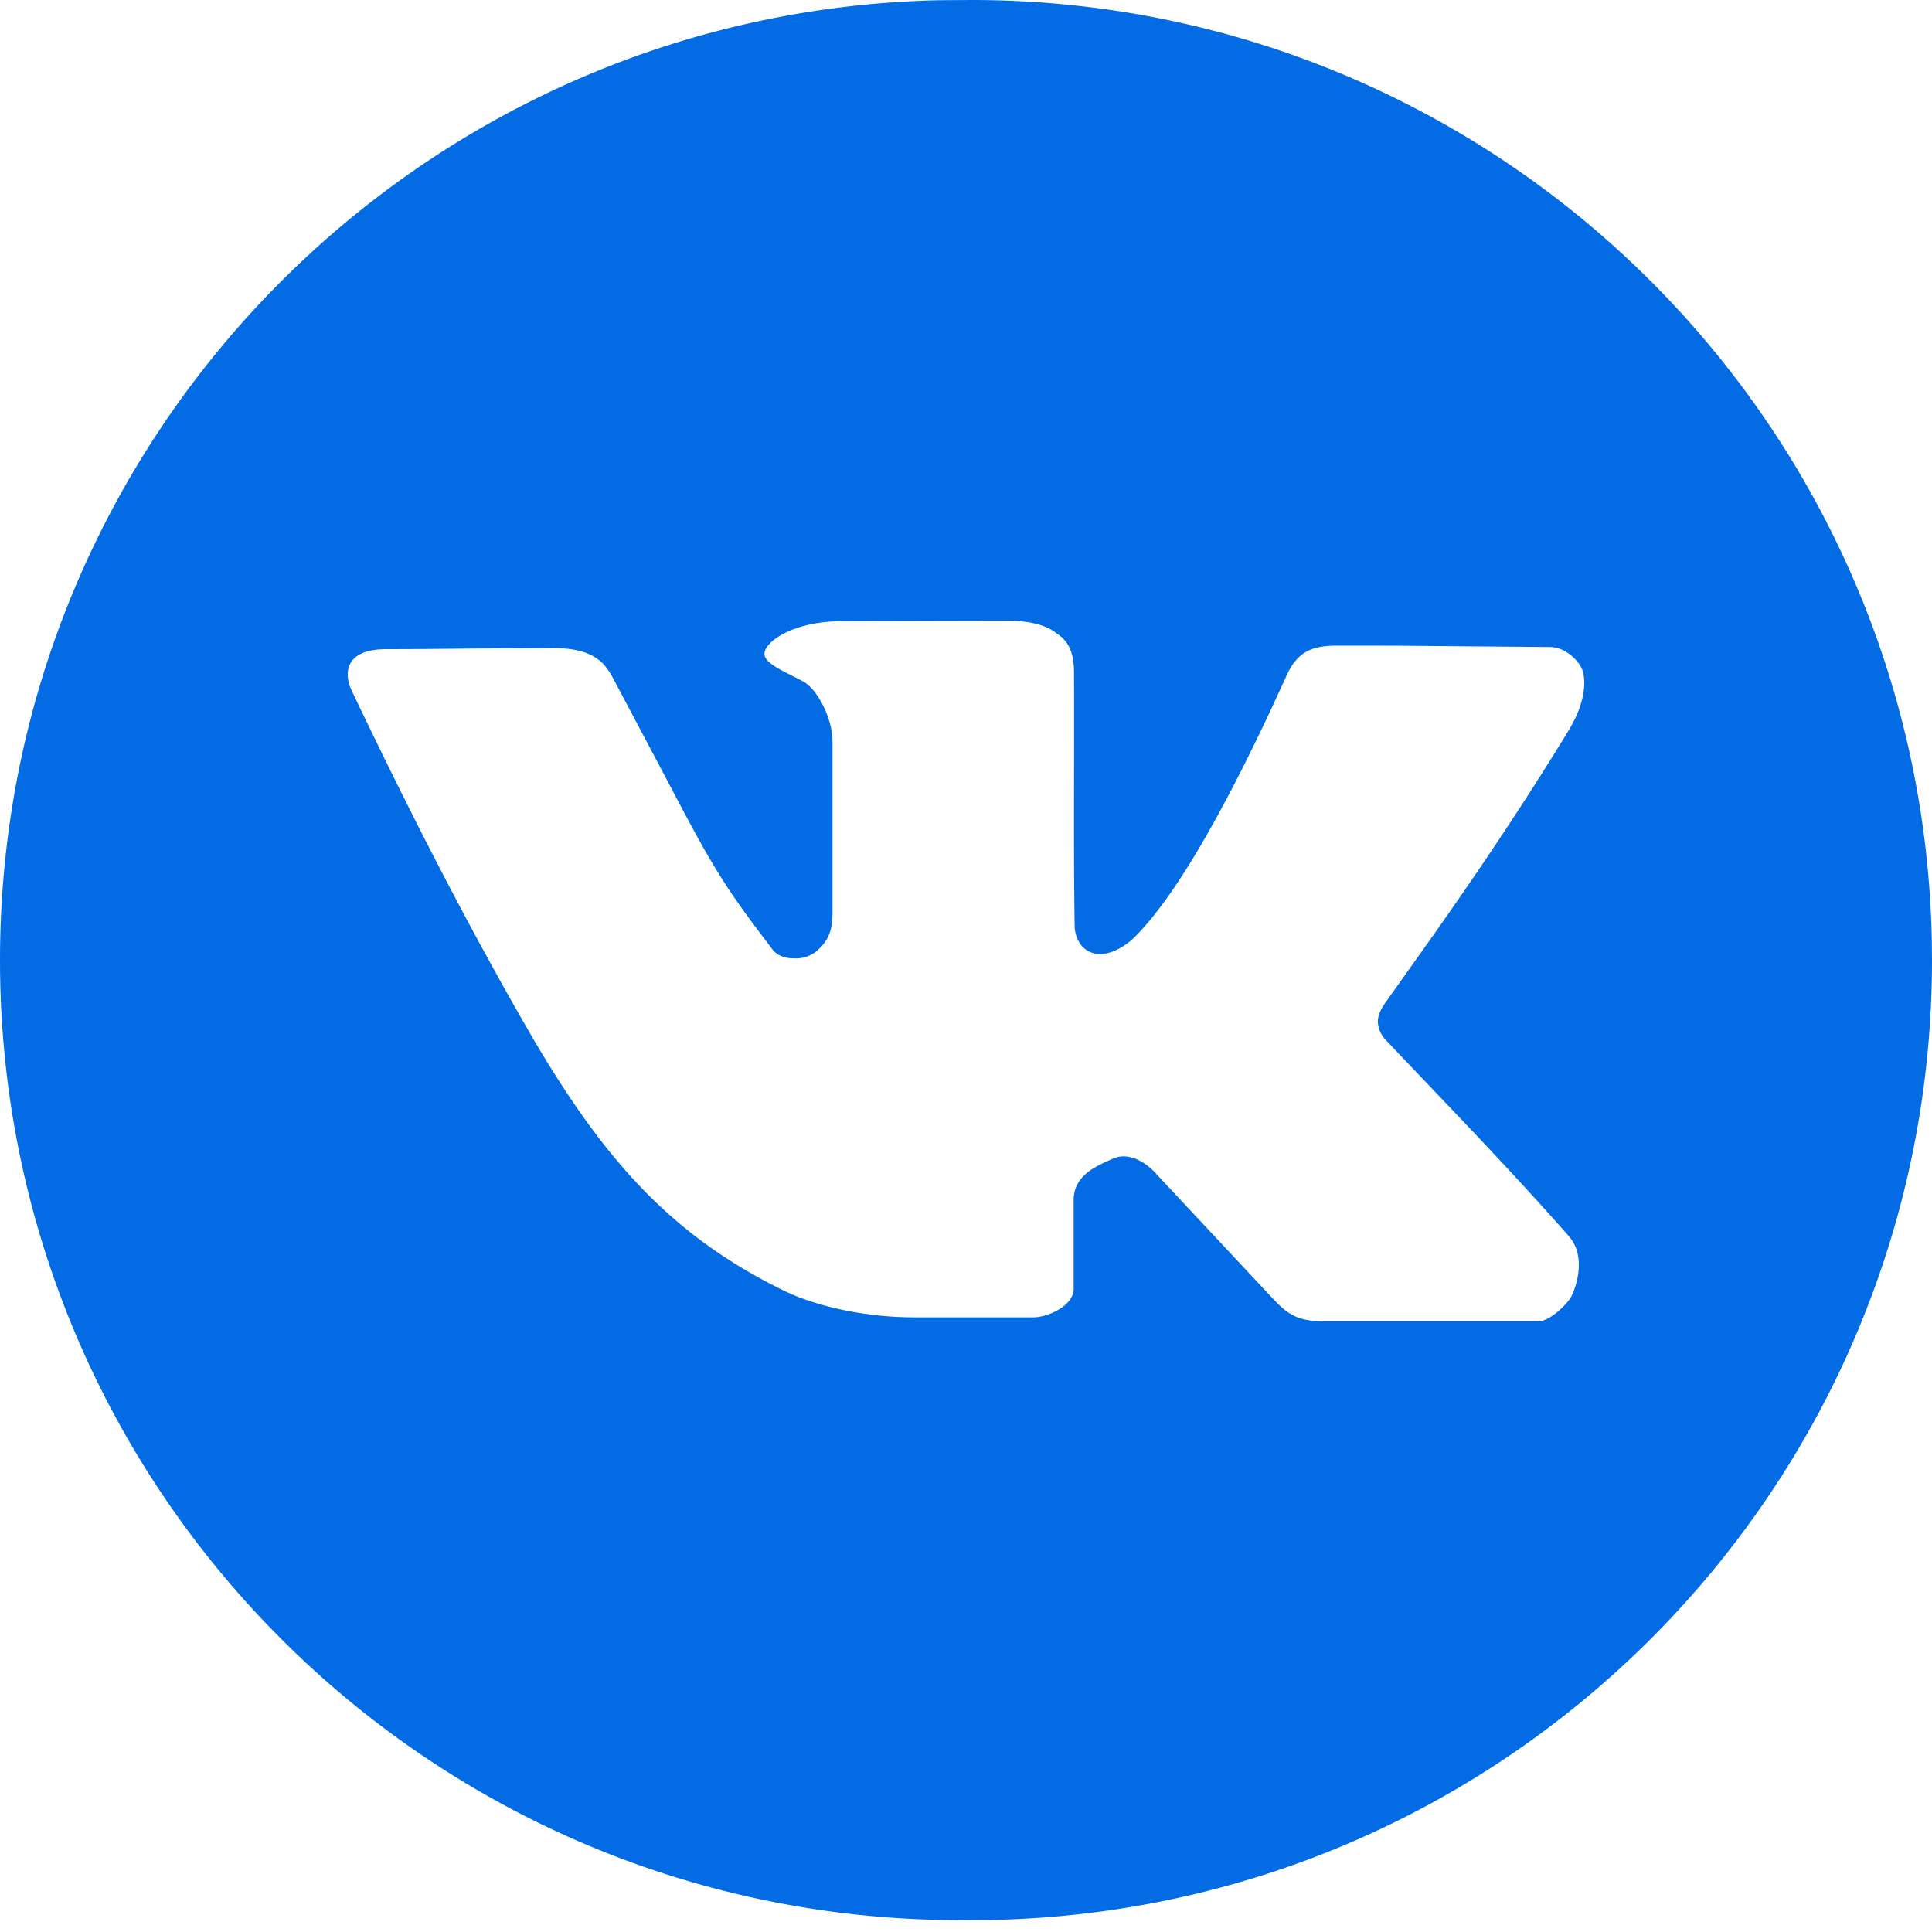 <svg xmlns="http://www.w3.org/2000/svg" width="29" height="29" fill="none"><path fill="#036CE5" fill-rule="evenodd" d="M14.585 0c7.86 0 14.25 6.286 14.412 14.106l.003.305c0 7.857-6.29 14.245-14.11 14.408l-.475.003C6.454 28.822 0 22.372 0 14.411 0 6.554 6.29.166 14.11.003zm.57 9.318-2.507.006c-.742 0-1.16.303-1.173.483-.012.165.367.298.598.432.222.138.423.579.423.876v2.595c0 .246-.056.418-.254.579a.5.5 0 0 1-.327.096c-.098 0-.232-.019-.324-.138l-.283-.376c-.512-.69-.725-1.077-1.26-2.094l-.809-1.528c-.066-.125-.132-.257-.268-.356-.136-.1-.338-.165-.661-.165l-1.15.006c-.503.005-.921.01-1.356.01-.685 0-.62.423-.528.616.822 1.724 1.657 3.37 2.616 5.04 1.124 1.957 2.15 3.132 3.88 3.976.4.196 1.124.398 1.96.398h1.776c.228 0 .608-.18.608-.424v-1.34c0-.384.38-.523.587-.617.244-.111.5.064.629.202l1.627 1.74.158.168c.204.216.359.33.745.33h3.235c.171-.002.426-.26.482-.36.074-.133.242-.608-.028-.915-.917-1.043-1.852-1.998-2.748-2.946a.42.42 0 0 1-.121-.27c-.002-.11.058-.215.121-.303l.725-1.02c.7-.995 1.336-1.94 2.013-3.047.294-.48.256-.819.202-.936-.063-.136-.255-.323-.476-.324l-2.347-.02-.854-.001c-.306.004-.572.048-.747.435l-.228.495c-.566 1.21-1.36 2.753-2.06 3.445-.148.146-.346.254-.518.255-.173 0-.356-.117-.382-.4-.02-1.356-.003-2.514-.01-3.843-.002-.406-.172-.51-.301-.6-.176-.123-.453-.16-.666-.16" clip-rule="evenodd"/></svg>